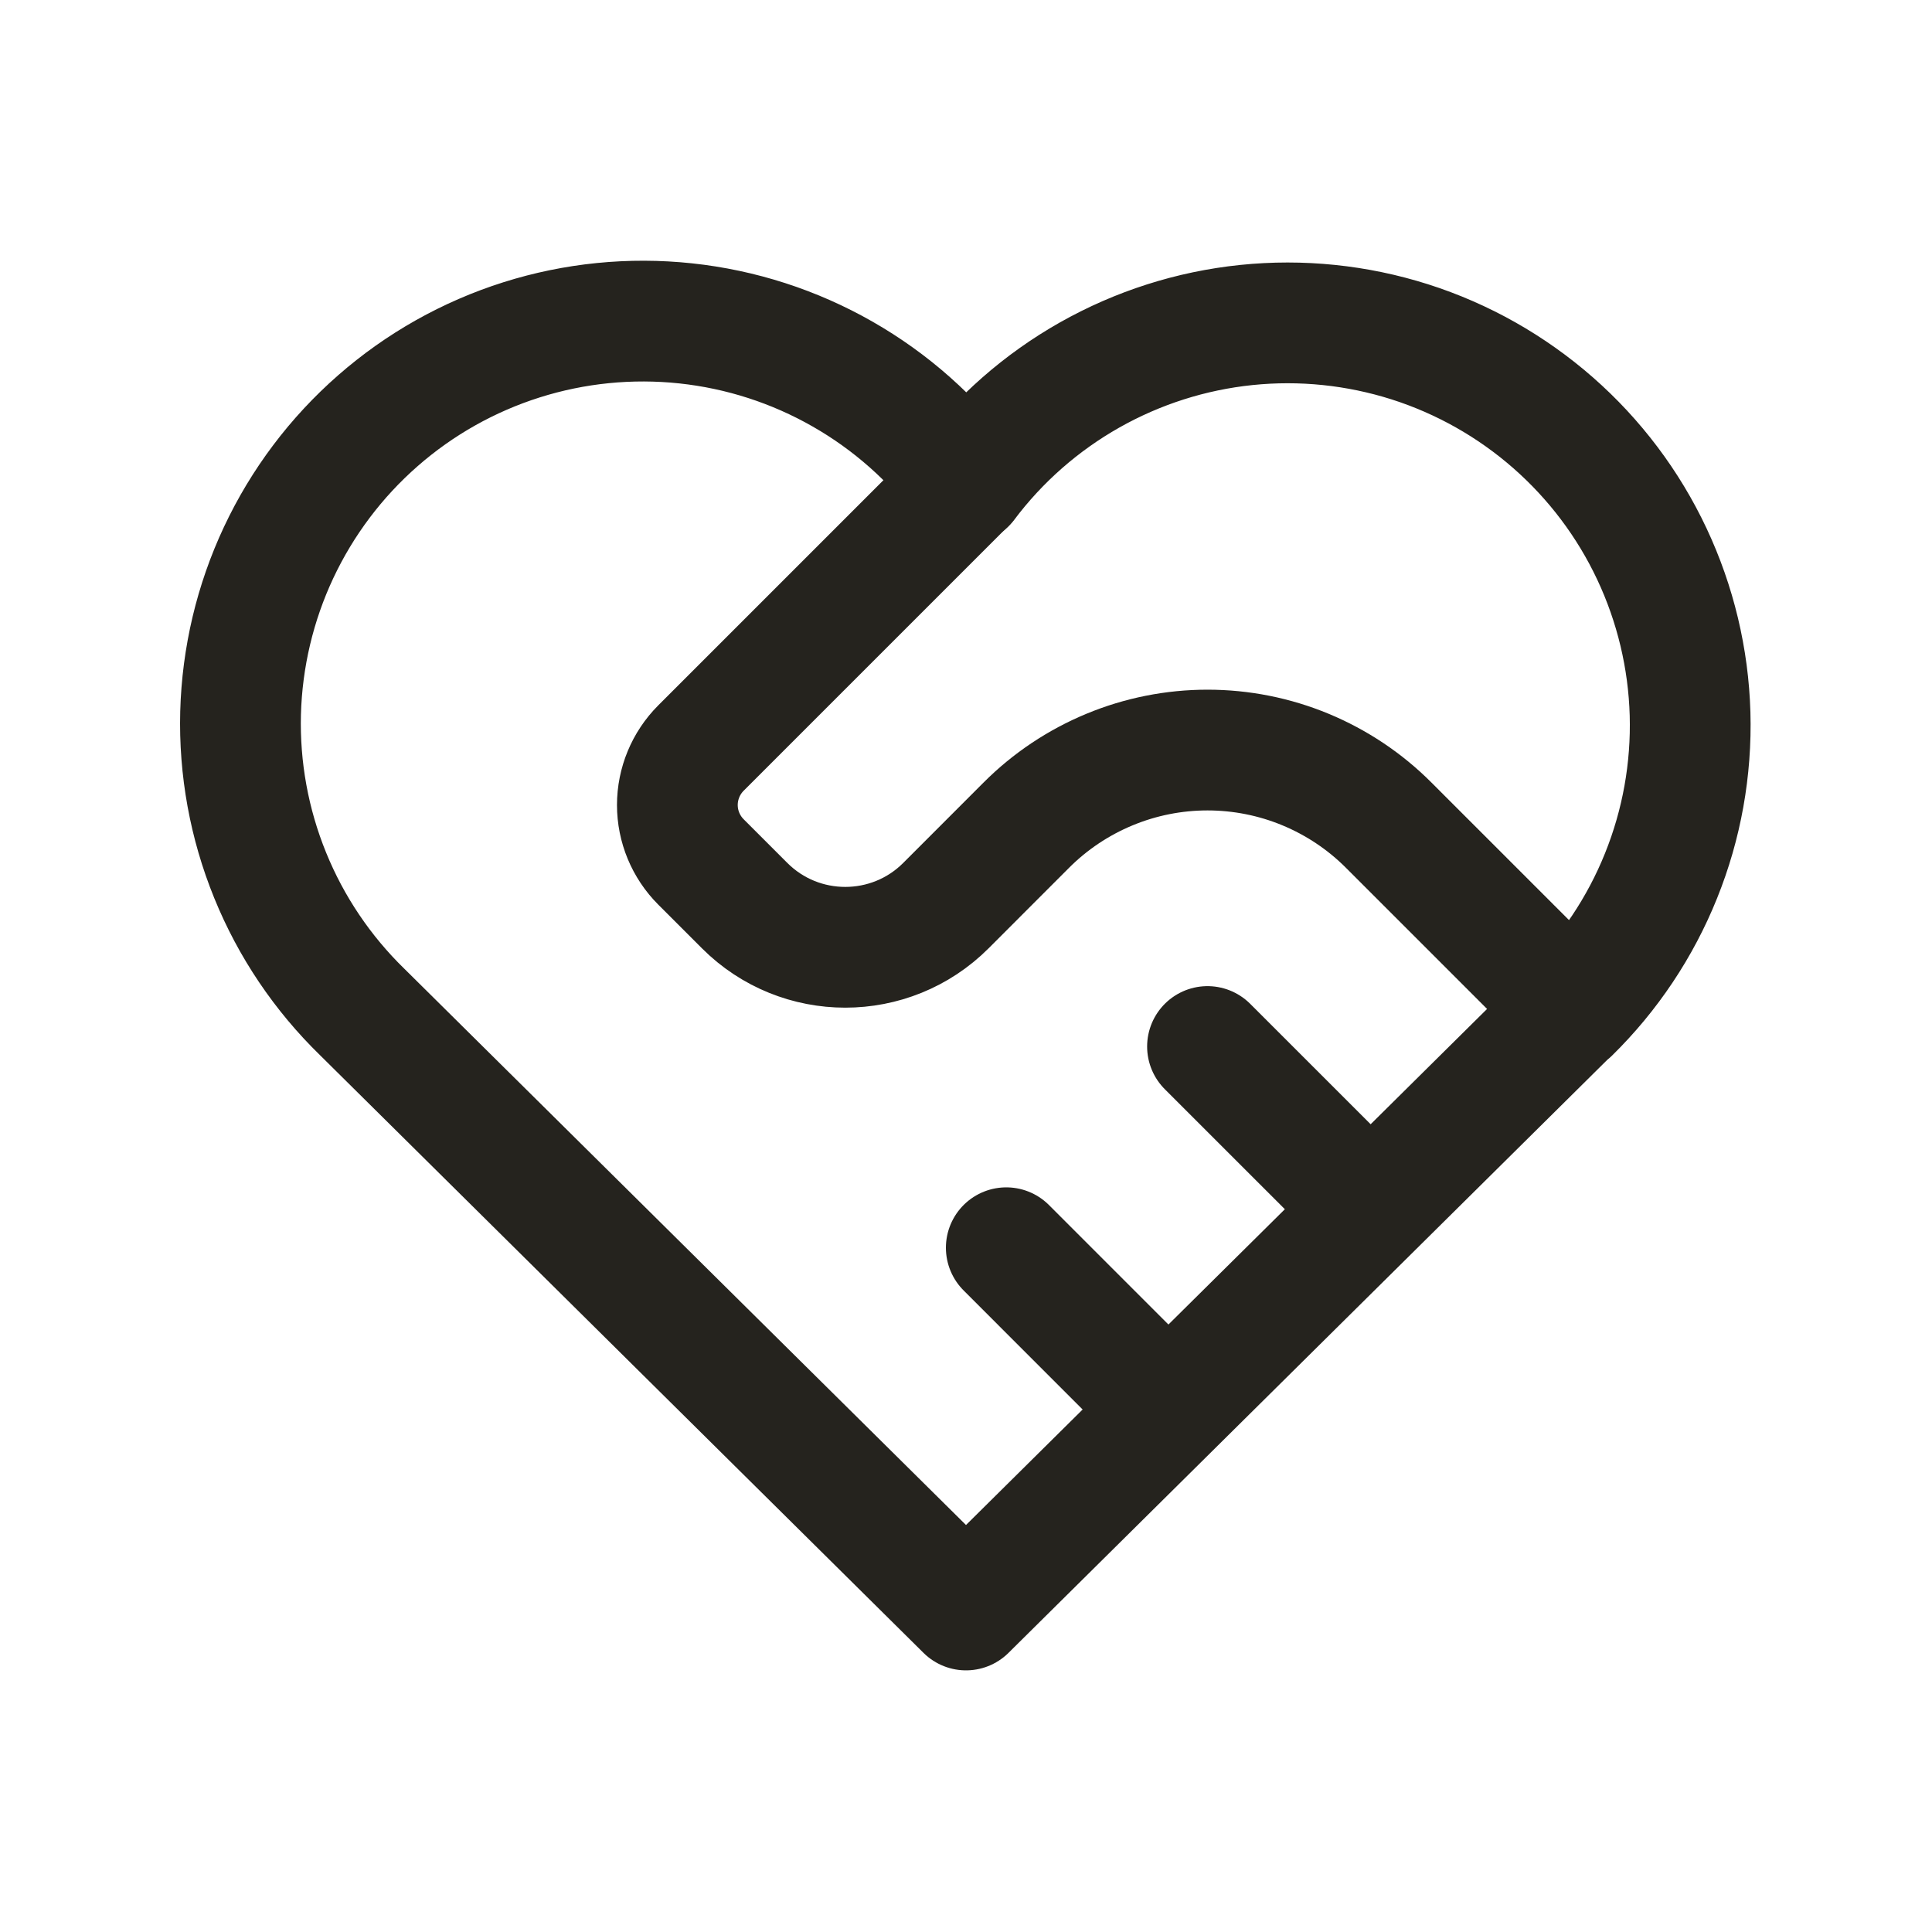 <svg width="40" height="40" viewBox="0 0 40 40" fill="none" xmlns="http://www.w3.org/2000/svg">
<path d="M32.5 20.953L20 33.333L7.5 20.953C6.676 20.151 6.026 19.187 5.593 18.121C5.159 17.055 4.951 15.912 4.981 14.762C5.012 13.612 5.28 12.48 5.769 11.439C6.258 10.398 6.957 9.469 7.823 8.711C8.688 7.953 9.701 7.383 10.798 7.036C11.895 6.689 13.052 6.573 14.196 6.695C15.34 6.817 16.446 7.174 17.445 7.745C18.444 8.315 19.314 9.087 20 10.01C20.689 9.093 21.56 8.329 22.559 7.764C23.557 7.2 24.661 6.847 25.802 6.729C26.942 6.611 28.095 6.73 29.188 7.077C30.281 7.425 31.29 7.995 32.153 8.751C33.015 9.506 33.713 10.432 34.201 11.47C34.689 12.508 34.958 13.635 34.991 14.781C35.023 15.928 34.819 17.068 34.39 18.132C33.962 19.196 33.318 20.16 32.5 20.963" stroke="#25231E" stroke-width="2.5" stroke-linecap="round" stroke-linejoin="round"/>
<path d="M20 10L14.512 15.488C14.2 15.801 14.024 16.225 14.024 16.667C14.024 17.109 14.2 17.532 14.512 17.845L15.417 18.75C16.567 19.9 18.434 19.9 19.584 18.75L21.25 17.083C21.742 16.59 22.327 16.2 22.971 15.933C23.614 15.666 24.304 15.529 25 15.529C25.697 15.529 26.387 15.666 27.03 15.933C27.673 16.2 28.258 16.59 28.75 17.083L32.5 20.833M20.834 25.833L24.167 29.167M25 21.667L28.334 25" stroke="#25231E" stroke-width="2.5" stroke-linecap="round" stroke-linejoin="round"/>
</svg>
